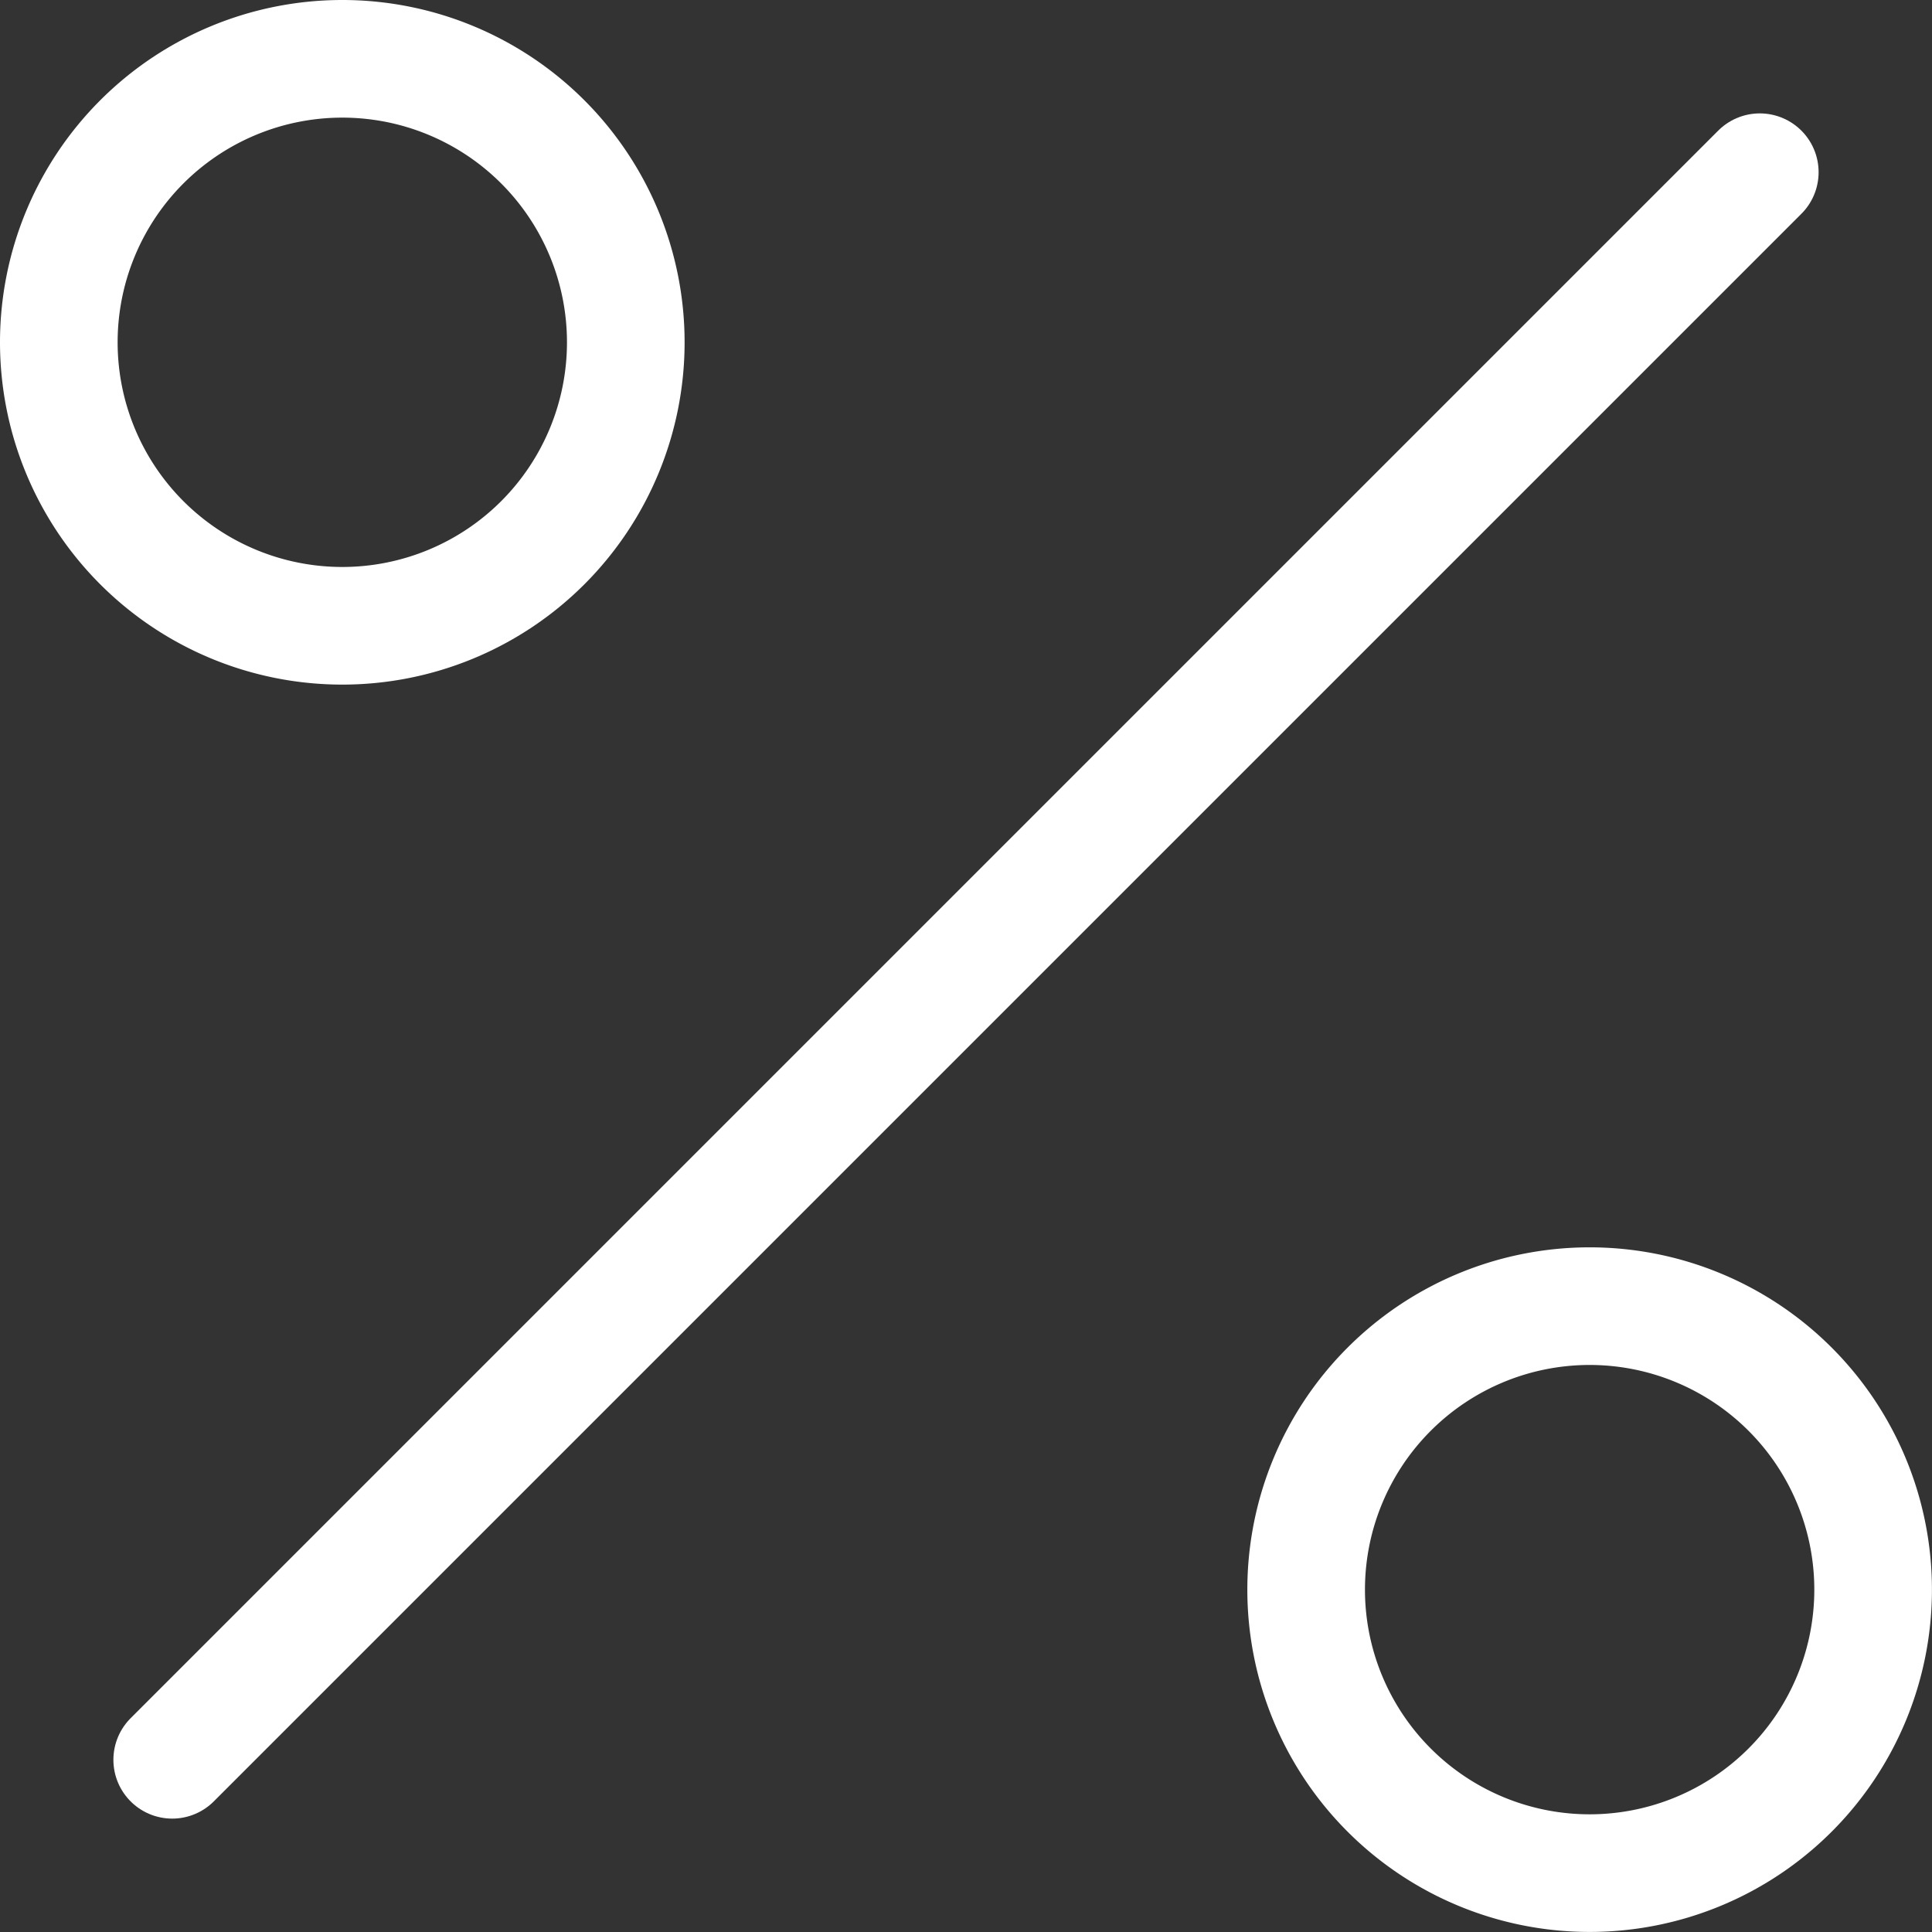 <svg xmlns="http://www.w3.org/2000/svg" width="32.849" height="32.849" viewBox="0 0 32.849 32.849">
  <rect x="0" y="0" width="32.849" height="32.849" fill="#333333" stroke="none"/>
  <defs>
    <style>
      .cls-1 {
        fill: none;
        stroke: #fff;
        stroke-linecap: round;
        stroke-linejoin: round;
        stroke-width: 2px;
      }
    </style>
  </defs>
  <g id="Icon_feather-percent" data-name="Icon feather-percent" transform="translate(-5 -5)">
    <path id="Pfad_2545" data-name="Pfad 2545" class="cls-1" d="M34.493,7.5,7.5,34.493" transform="translate(0.428 0.428)"/>
    <path id="Pfad_2546" data-name="Pfad 2546" class="cls-1" d="M15.64,10.82A4.82,4.82,0,1,1,10.82,6a4.82,4.82,0,0,1,4.82,4.82Z"/>
    <path id="Pfad_2547" data-name="Pfad 2547" class="cls-1" d="M32.14,27.32a4.82,4.82,0,1,1-4.82-4.82,4.82,4.82,0,0,1,4.82,4.82Z" transform="translate(4.708 4.708)"/>
  </g>
</svg>
